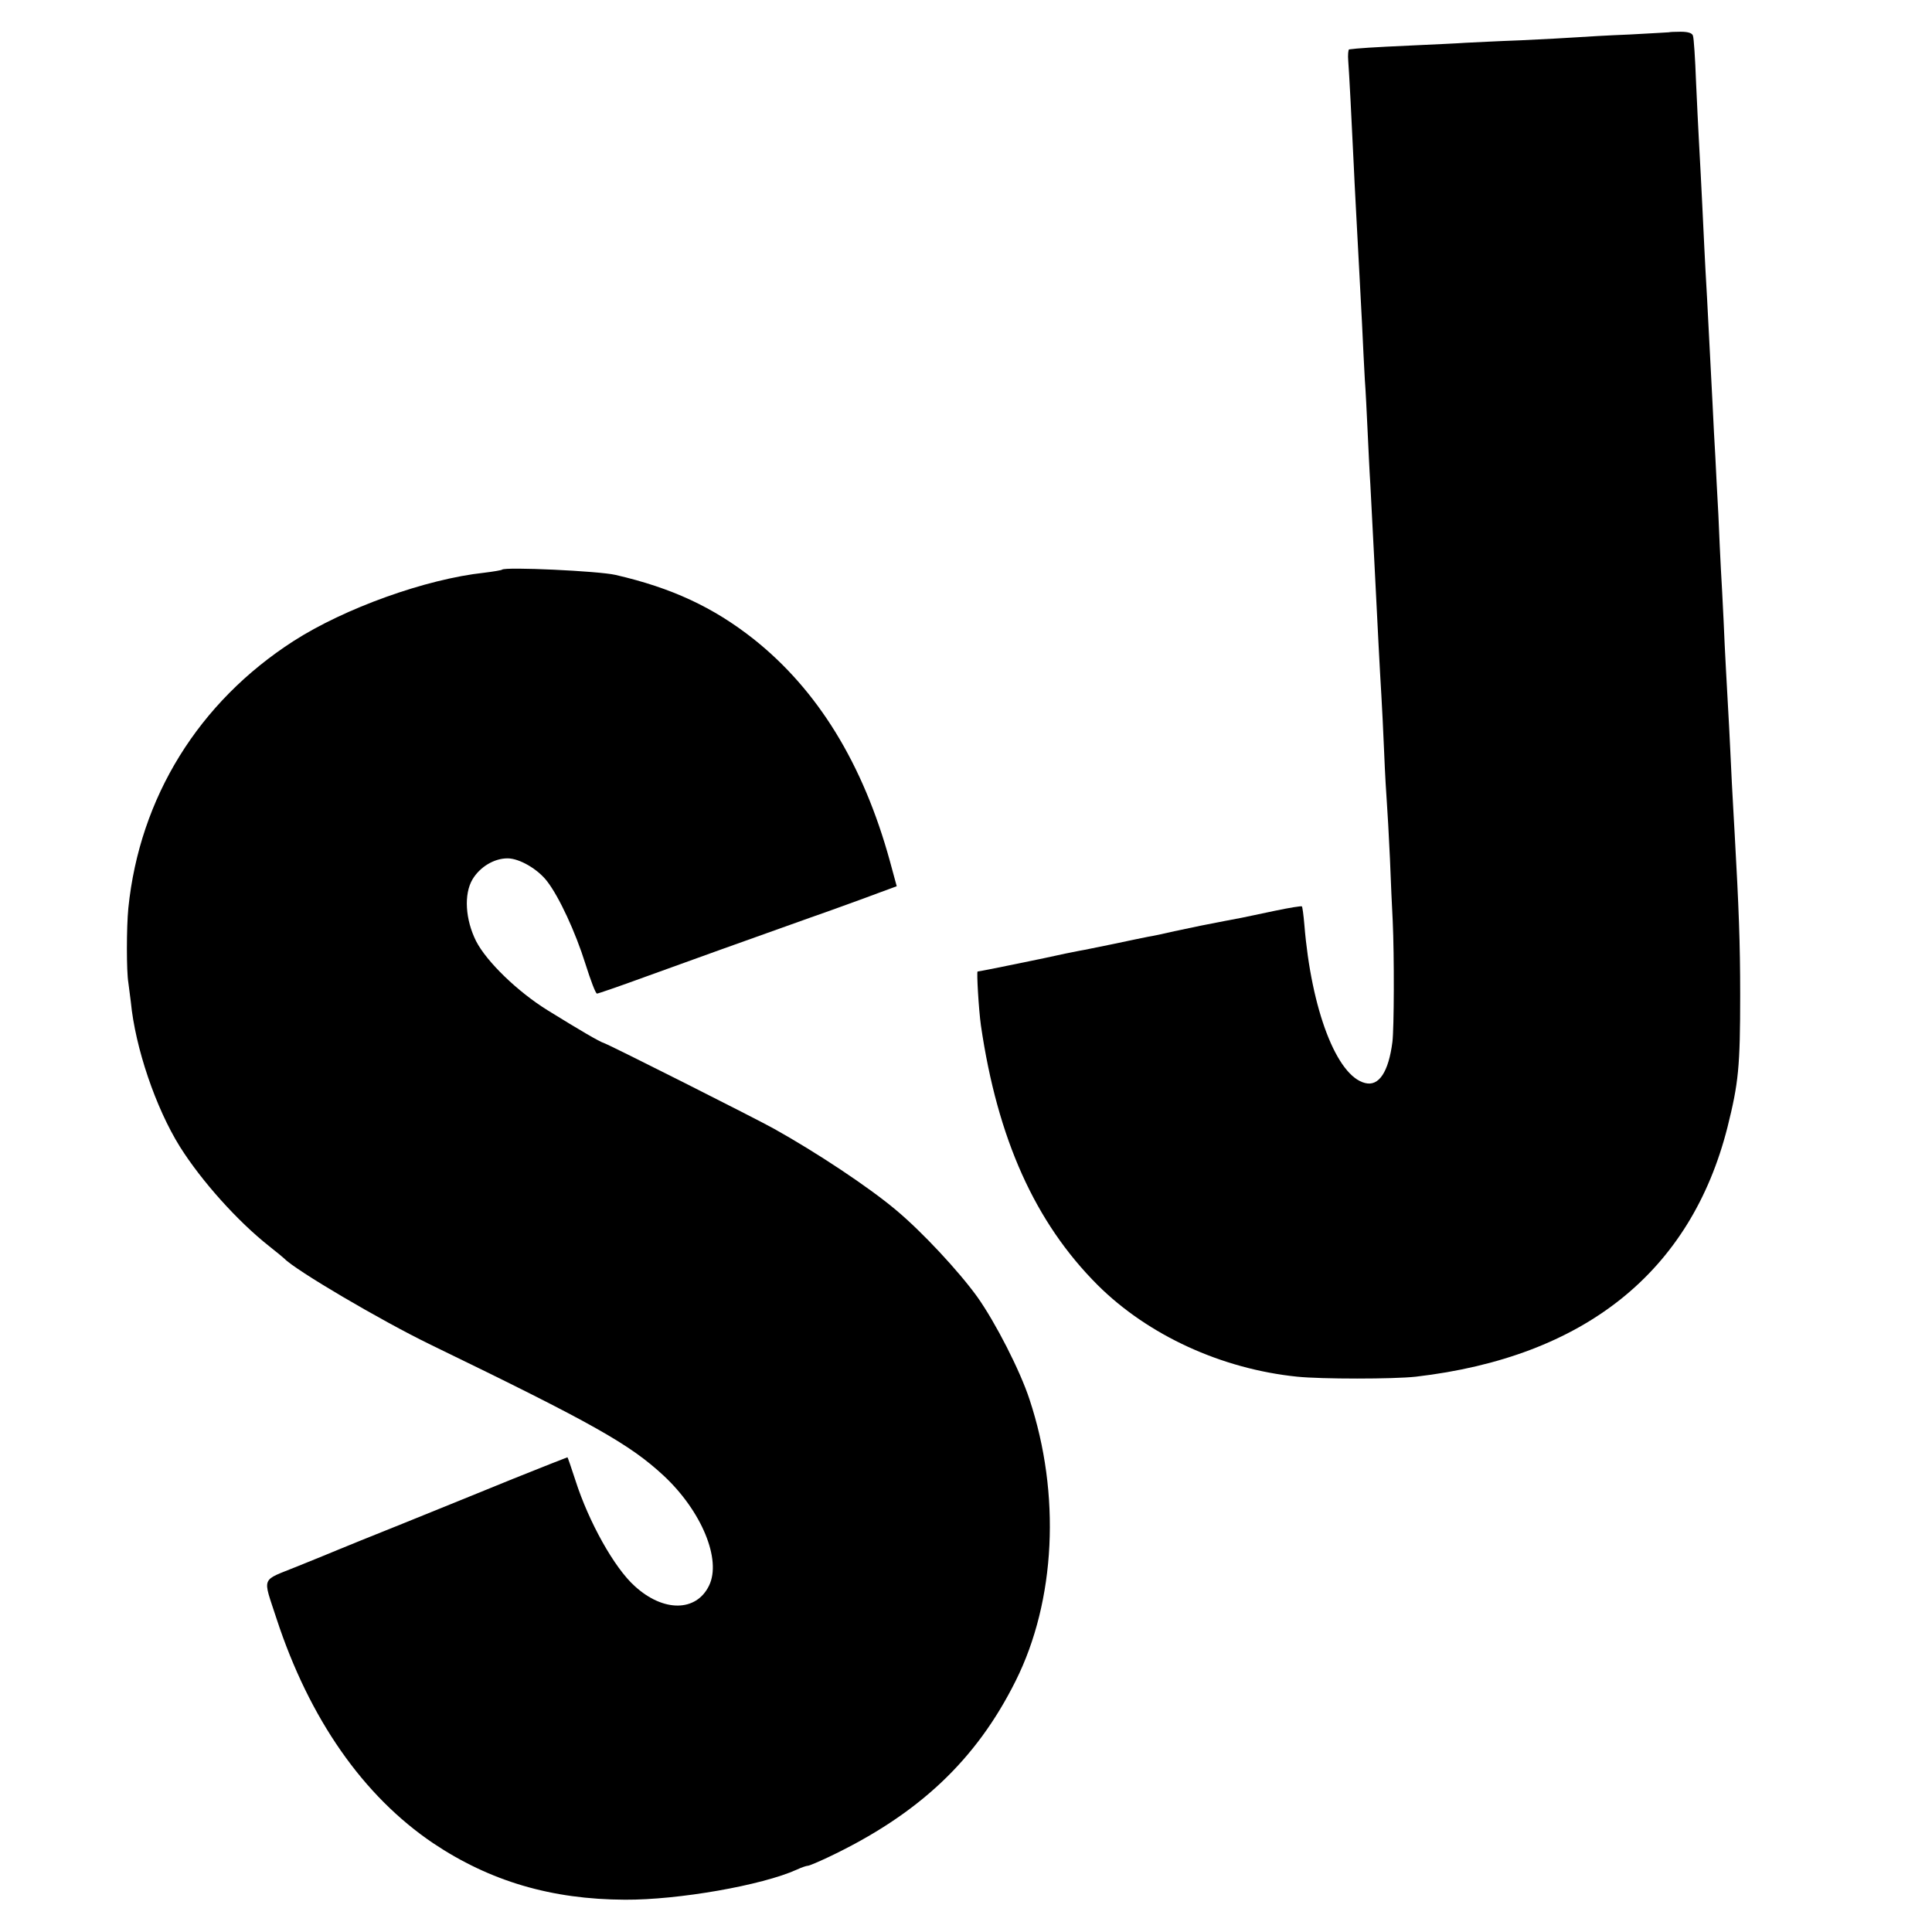 <?xml version="1.0" standalone="no"?>
<!DOCTYPE svg PUBLIC "-//W3C//DTD SVG 20010904//EN"
 "http://www.w3.org/TR/2001/REC-SVG-20010904/DTD/svg10.dtd">
<svg version="1.0" xmlns="http://www.w3.org/2000/svg"
 width="700pt" height="700pt" viewBox="0 0 700 700"
 preserveAspectRatio="xMidYMid meet">
<g transform="translate(0,700) scale(0.1,-0.1)"
fill="#000000" stroke="none">
<path d="M6047 6883 c-1 0 -65 -4 -142 -8 -77 -3 -162 -8 -190 -10 -27 -2
-120 -7 -205 -11 -85 -3 -175 -8 -200 -9 -25 -2 -115 -6 -200 -10 -134 -6
-194 -10 -222 -14 -3 -1 -5 -20 -3 -43 3 -38 12 -206 20 -379 2 -53 13 -248
20 -384 2 -33 6 -118 10 -190 3 -71 8 -161 10 -200 3 -38 7 -122 10 -185 3
-63 7 -151 10 -195 8 -150 21 -406 30 -585 3 -63 8 -144 10 -180 2 -36 7 -128
10 -205 3 -77 8 -160 10 -185 2 -25 7 -115 11 -200 3 -85 8 -186 10 -225 6
-131 5 -390 -1 -440 -14 -109 -49 -162 -99 -149 -103 25 -195 266 -220 573 -3
35 -7 65 -9 67 -2 2 -46 -5 -98 -16 -52 -11 -105 -22 -119 -25 -23 -4 -88 -17
-150 -29 -14 -3 -56 -12 -95 -20 -38 -9 -81 -18 -95 -20 -14 -3 -70 -14 -125
-26 -55 -11 -111 -23 -125 -25 -14 -3 -36 -7 -50 -10 -61 -14 -311 -65 -318
-65 -4 0 4 -138 12 -195 60 -411 196 -714 423 -941 183 -182 449 -304 723
-332 87 -9 349 -9 430 0 610 71 996 379 1129 904 40 160 46 218 46 479 0 190
-5 317 -20 585 -2 30 -6 111 -10 180 -3 69 -8 161 -10 205 -9 165 -15 264 -20
385 -3 69 -8 154 -10 190 -2 36 -6 124 -9 195 -4 72 -9 166 -11 210 -3 44 -7
130 -10 190 -10 188 -14 266 -20 385 -4 63 -8 147 -10 185 -3 61 -10 215 -20
395 -2 30 -6 123 -10 205 -3 83 -8 157 -11 165 -2 10 -17 15 -45 15 -22 0 -41
-1 -42 -2z"/>
<path d="M1819 4936 c-2 -2 -31 -7 -64 -11 -213 -23 -507 -129 -692 -248 -343
-221 -557 -566 -598 -967 -7 -71 -7 -230 0 -270 2 -14 6 -45 9 -70 16 -166 90
-384 178 -525 78 -124 209 -270 323 -360 28 -22 52 -42 55 -45 40 -42 349
-224 530 -312 594 -288 722 -361 845 -475 137 -128 210 -304 164 -398 -46 -95
-165 -97 -269 -2 -74 66 -167 233 -215 383 -15 46 -28 84 -29 84 -1 0 -90 -35
-197 -78 -107 -44 -286 -116 -399 -162 -113 -45 -218 -88 -235 -95 -16 -7 -83
-34 -147 -60 -135 -55 -127 -33 -76 -190 119 -363 314 -642 567 -813 206 -138
429 -204 696 -205 193 -1 496 52 622 109 17 8 35 14 40 14 5 0 38 14 74 31
327 155 536 352 679 639 145 290 164 677 50 1020 -34 104 -123 278 -189 371
-67 93 -201 237 -296 316 -99 83 -286 207 -440 293 -68 38 -592 302 -615 310
-19 6 -90 48 -205 119 -110 68 -222 177 -260 251 -39 78 -45 170 -13 224 27
45 78 76 127 76 43 0 110 -39 144 -84 43 -56 102 -183 138 -298 19 -60 37
-108 42 -108 4 0 80 26 170 59 165 60 369 133 602 216 72 25 159 57 195 70 36
13 77 29 92 34 l27 10 -25 92 c-97 352 -261 619 -494 804 -146 115 -296 185
-500 232 -59 14 -400 30 -411 19z"/>
</g>
</svg>
